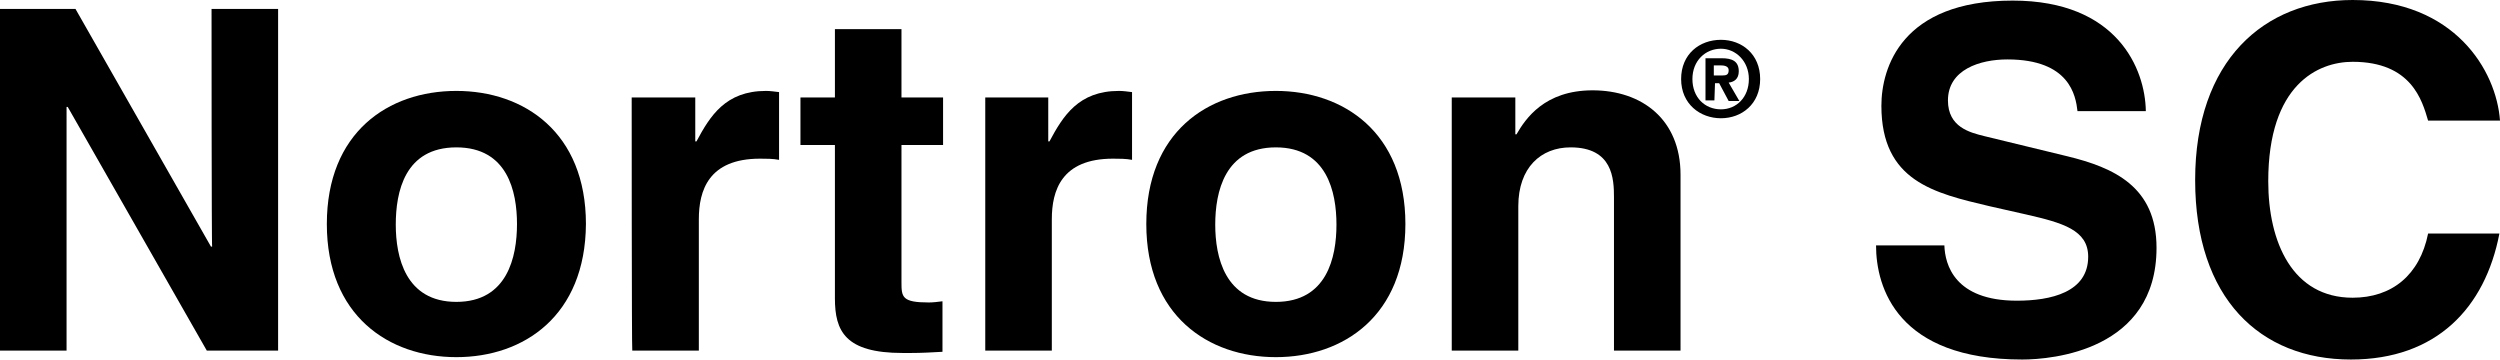 <?xml version="1.0" encoding="utf-8"?>
<!-- Generator: Adobe Illustrator 27.5.0, SVG Export Plug-In . SVG Version: 6.00 Build 0)  -->
<svg version="1.1" id="Layer_1" xmlns="http://www.w3.org/2000/svg" xmlns:xlink="http://www.w3.org/1999/xlink" x="0px" y="0px"
	 viewBox="0 0 420.7 60.5" style="enable-background:new 0 0 420.7 60.5;" xml:space="preserve">
<g>
	<g>
		<path d="M35.6,1.5h11.2V59h-12L11.4,18h-0.2v41H0V1.5h12.7l22.8,40h0.2C35.6,41.6,35.6,1.5,35.6,1.5z"/>
		<path d="M76.8,60.1c-11.4,0-21.8-7-21.8-22.4s10.3-22.4,21.8-22.4c11.4,0,21.8,7,21.8,22.4C98.5,53.1,88.2,60.1,76.8,60.1z
			 M76.8,24.8c-8.7,0-10.2,7.5-10.2,13c0,5.4,1.6,13,10.2,13S87,43.2,87,37.7S85.4,24.8,76.8,24.8z"/>
		<path d="M106.3,16.4H117v7.4h0.2c2.3-4.3,4.9-8.5,11.7-8.5c0.7,0,1.4,0.1,2.2,0.2v11.4c-1-0.2-2.2-0.2-3.2-0.2
			c-8.7,0-10.3,5.4-10.3,10.2V59h-11.2C106.3,59,106.3,16.4,106.3,16.4z"/>
		<path d="M151.7,16.4h7v8h-7v23.1c0,2.5,0.1,3.4,4.6,3.4c0.7,0,1.5-0.1,2.3-0.2v8.5c-1.8,0.1-3.5,0.2-5.3,0.2h-1.4
			c-9.7,0-11.4-3.7-11.4-9.2V24.4h-5.8v-8h5.8V4.9h11.2L151.7,16.4L151.7,16.4z"/>
		<path d="M165.7,16.4h10.7v7.4h0.2c2.3-4.3,4.9-8.5,11.7-8.5c0.7,0,1.4,0.1,2.2,0.2v11.4c-1-0.2-2.2-0.2-3.2-0.2
			c-8.7,0-10.3,5.4-10.3,10.2V59h-11.2V16.4z"/>
		<path d="M214.7,60.1c-11.4,0-21.8-7-21.8-22.4s10.3-22.4,21.8-22.4c11.4,0,21.8,7,21.8,22.4C236.5,53.1,226.1,60.1,214.7,60.1z
			 M214.7,24.8c-8.6,0-10.2,7.5-10.2,13c0,5.4,1.6,13,10.2,13c8.6,0,10.2-7.5,10.2-13S223.3,24.8,214.7,24.8z"/>
		<path d="M282.8,59h-11.2V33.2c0-3.1-0.2-8.4-7.3-8.4c-5,0-8.8,3.4-8.8,9.9V59h-11.2V16.4H255v6.2h0.2c1.5-2.6,4.7-7.4,12.8-7.4
			c8.3,0,14.8,4.9,14.8,14.2V59z"/>
	</g>
	<g>
		<path d="M289.6,19.9c-3.5,0-6.7-2.4-6.7-6.6c0-4.2,3.1-6.6,6.7-6.6c3.5,0,6.6,2.4,6.6,6.6S293.1,19.9,289.6,19.9z M289.6,8.2
			c-2.6,0-4.8,2-4.8,5.1s2.1,5.1,4.8,5.1v0c2.6,0,4.7-2,4.7-5.1C294.3,10.3,292.1,8.2,289.6,8.2z M288.5,16.9H287V9.8h2.7
			c1.8,0,2.9,0.5,2.9,2.2c0,1.3-0.8,1.8-1.7,1.9l1.8,3.1h-1.8l-1.6-3h-0.7L288.5,16.9L288.5,16.9z M289.8,12.7
			c0.7,0,1.1-0.1,1.1-0.9c0-0.7-0.8-0.8-1.4-0.8h-1.1v1.7H289.8z"/>
	</g>
	<g>
		<path d="M327.2,41.3c0.1,3.2,1.7,9.3,12.2,9.3c5.7,0,12-1.4,12-7.4c0-4.5-4.3-5.7-10.4-7.1l-6.2-1.4c-9.3-2.2-18.2-4.2-18.2-16.9
			c0-6.4,3.4-17.7,22.1-17.7c17.6,0,22.3,11.5,22.4,18.6h-11.5c-0.3-2.6-1.3-8.7-11.8-8.7c-4.6,0-10,1.7-10,6.9c0,4.5,3.7,5.4,6.1,6
			l14,3.4c7.8,1.9,15,5.1,15,15.4c0,17.3-17.6,18.8-22.6,18.8c-21,0-24.6-12.1-24.6-19.2L327.2,41.3L327.2,41.3z"/>
		<path d="M408.6,20.3c-1-3.4-2.8-9.9-12.7-9.9c-5.8,0-14.2,3.8-14.2,20.1c0,10.3,4.1,19.6,14.2,19.6c6.6,0,11.3-3.8,12.7-10.8h12
			c-2.4,12.5-10.6,21.2-25,21.2c-15.3,0-26.2-10.3-26.2-30.2C369.4,10.2,381,0,395.9,0c17.2,0,24.2,11.9,24.8,20.3L408.6,20.3
			L408.6,20.3z"/>
	</g>
</g>
</svg>
